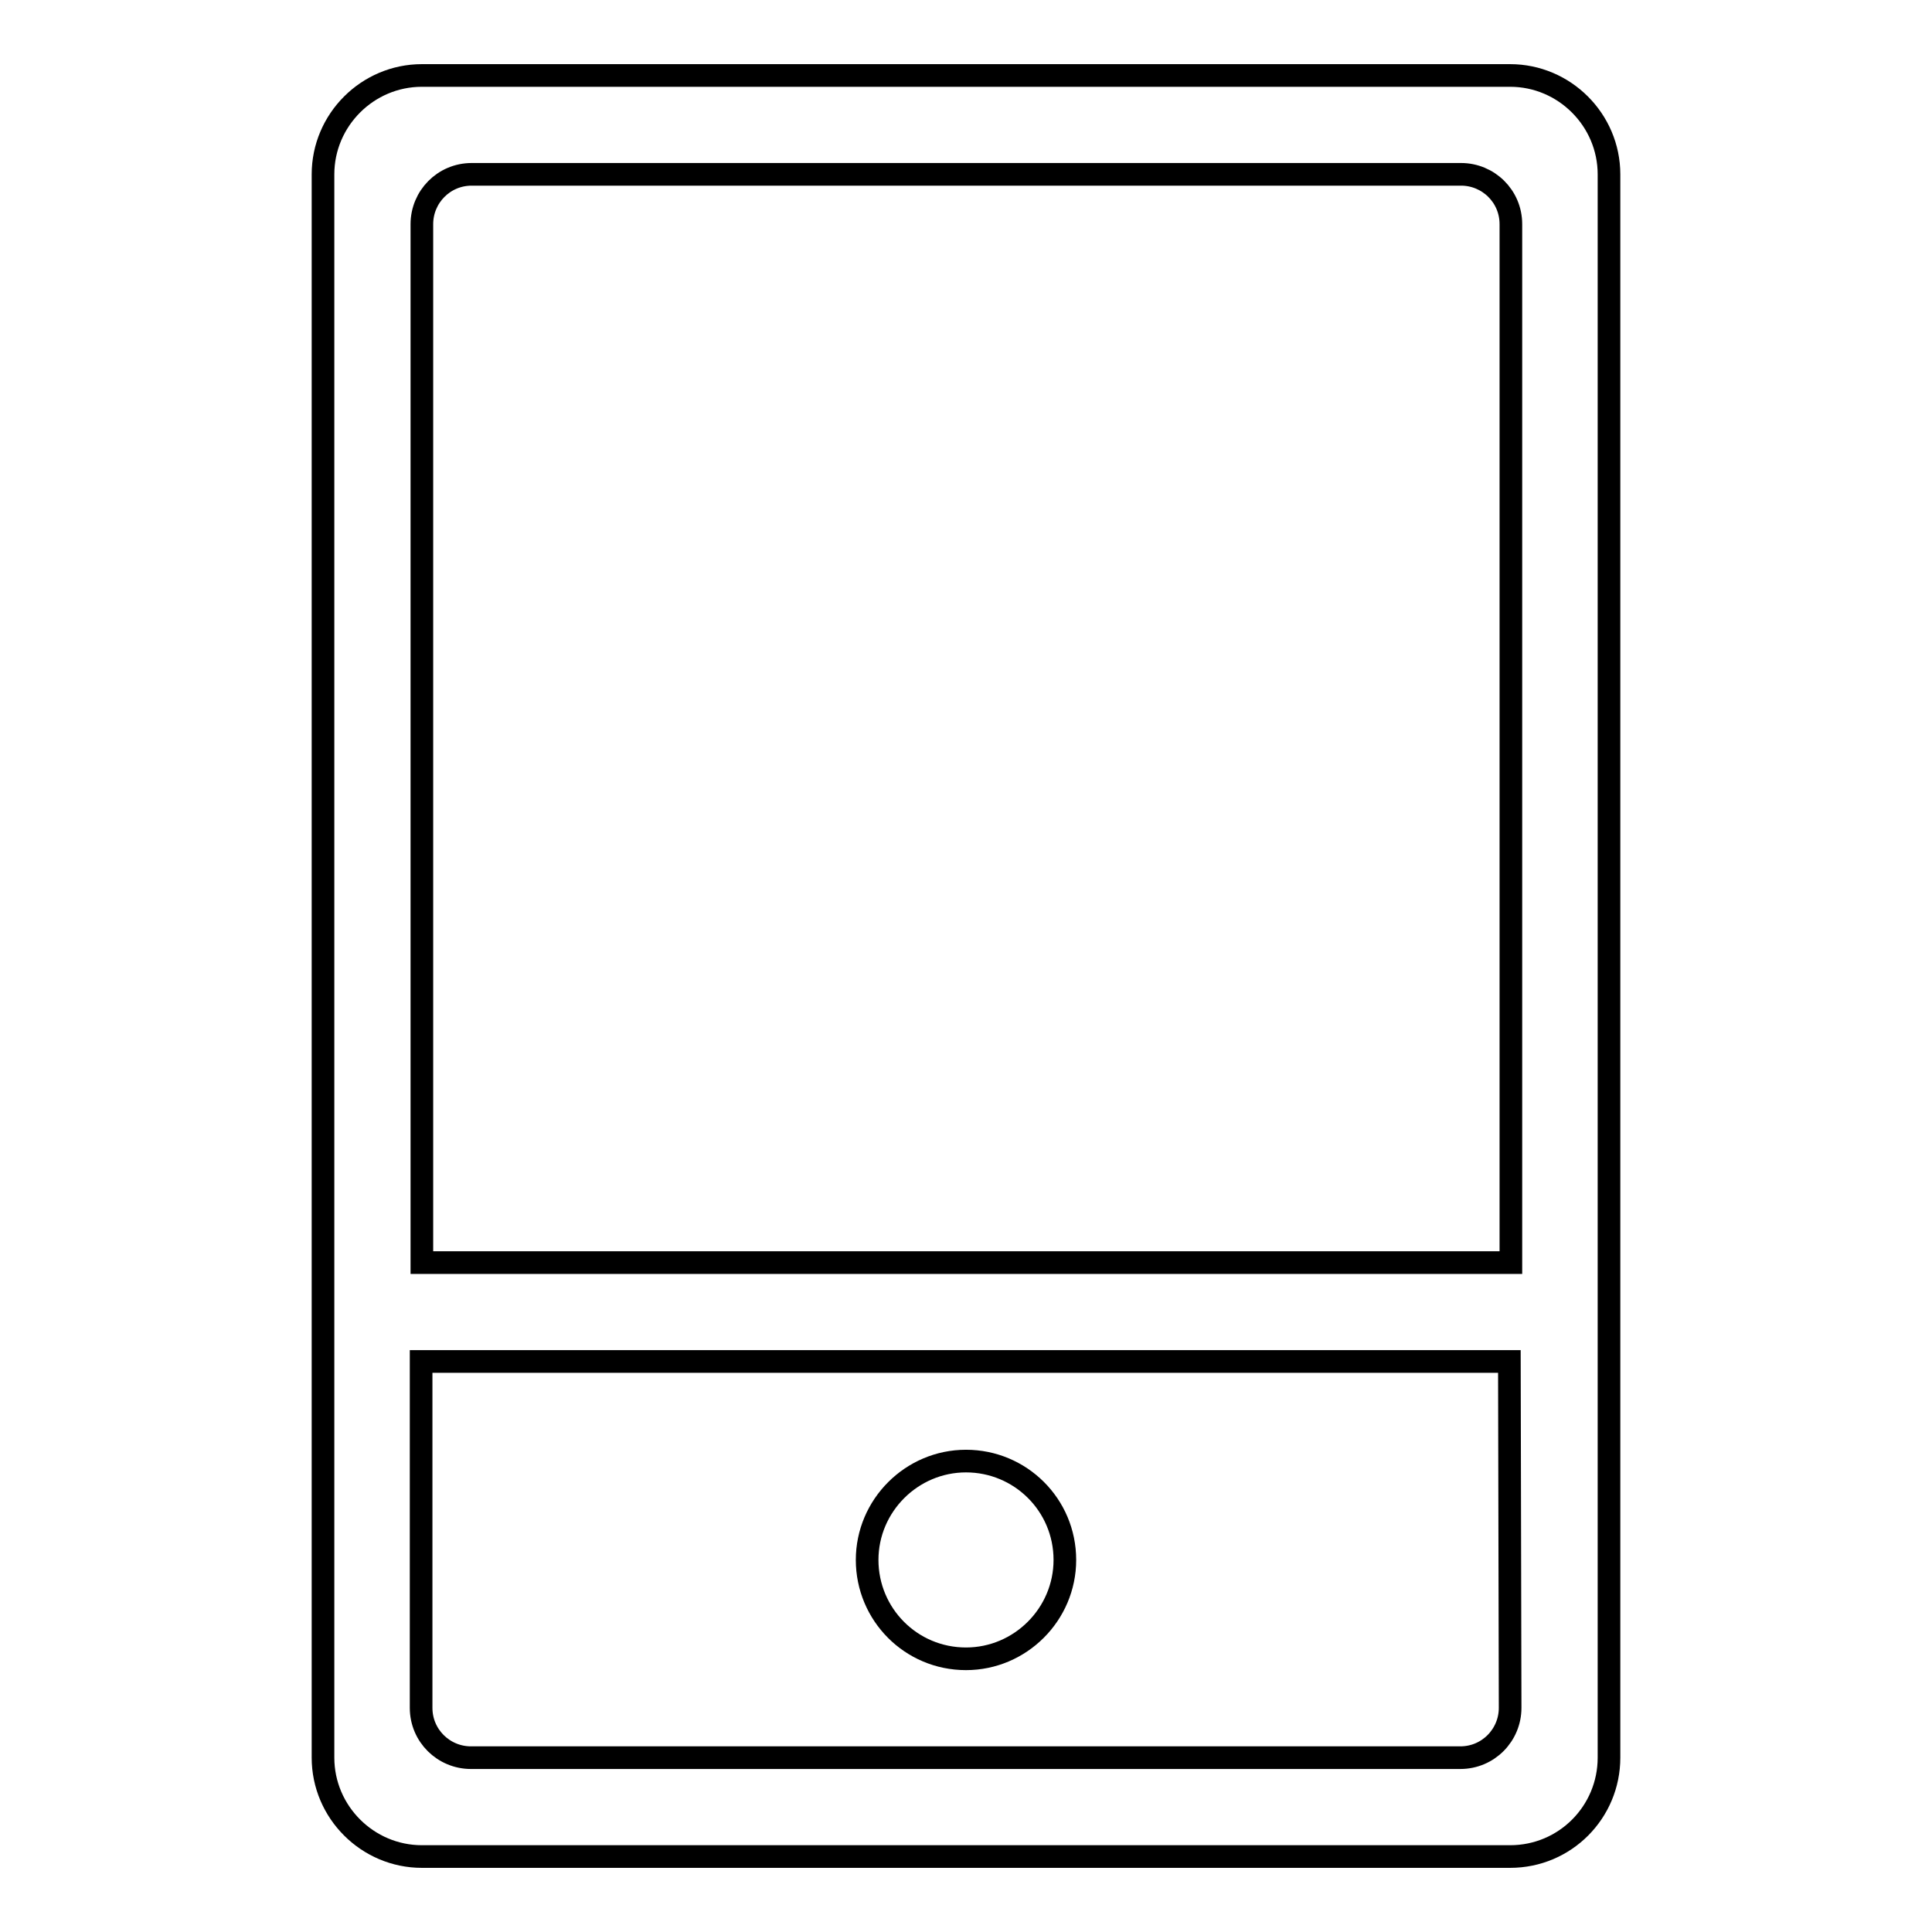 <?xml version="1.0" encoding="utf-8"?>
<!-- Svg Vector Icons : http://www.onlinewebfonts.com/icon -->
<!DOCTYPE svg PUBLIC "-//W3C//DTD SVG 1.1//EN" "http://www.w3.org/Graphics/SVG/1.1/DTD/svg11.dtd">
<svg version="1.1" xmlns="http://www.w3.org/2000/svg" xmlns:xlink="http://www.w3.org/1999/xlink" x="0px" y="0px" viewBox="0 0 256 256" enable-background="new 0 0 256 256" xml:space="preserve">
<g><g><path stroke-width="3" fill-opacity="0" stroke="#000000"  d="M200.1,10H55.9c-7.2,0-13.1,5.9-13.1,13.1v209.8c0,7.2,5.9,13.1,13.1,13.1h144.2c7.3,0,13.1-5.9,13.1-13.1V23.1C213.2,15.9,207.3,10,200.1,10z M200.1,226.3c0,3.6-2.9,6.6-6.6,6.6H62.4c-3.6,0-6.6-2.9-6.6-6.6v-45.9h144.2L200.1,226.3L200.1,226.3z M200.1,167.3H55.9V29.7c0-3.6,2.9-6.6,6.6-6.6h131.1c3.6,0,6.6,2.9,6.6,6.6V167.3z M128,219.8c7.2,0,13.1-5.9,13.1-13.1c0-7.3-5.9-13.1-13.1-13.1c-7.2,0-13.1,5.9-13.1,13.1C114.9,213.9,120.7,219.8,128,219.8z"/></g></g>
</svg>